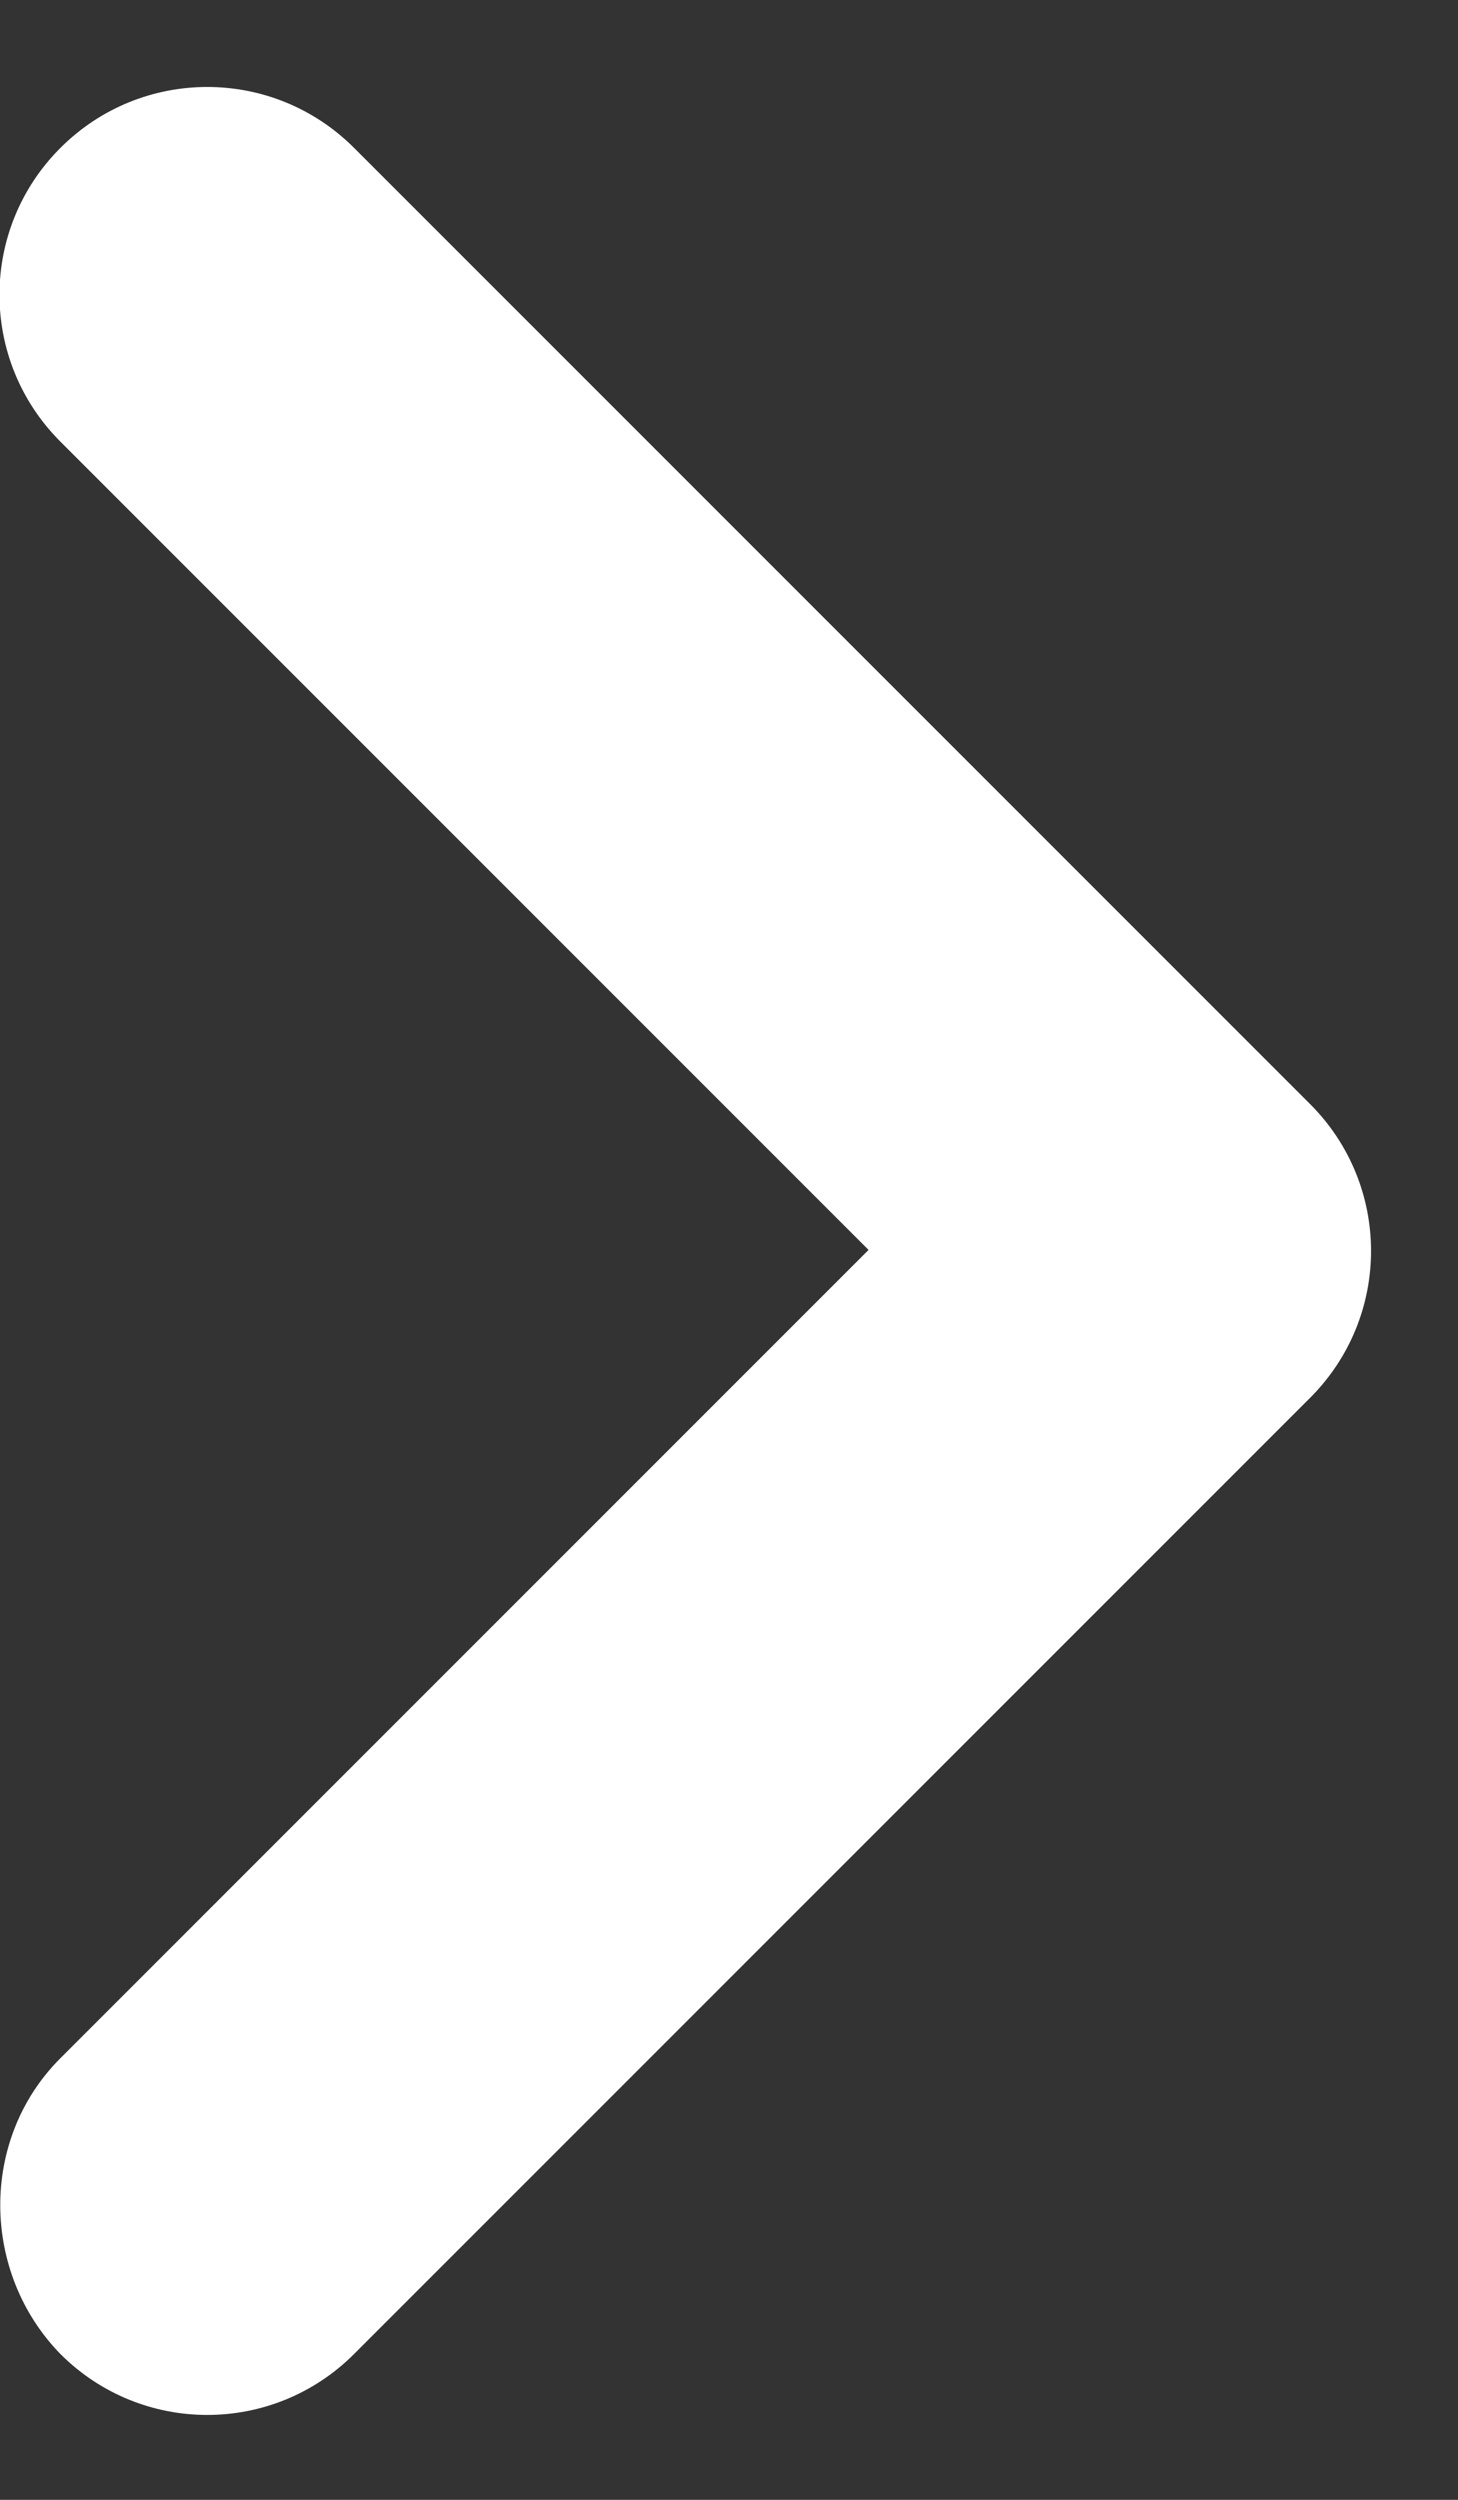 <svg width="7" height="12" viewBox="0 0 7 12" fill="none" xmlns="http://www.w3.org/2000/svg">
<rect x="0" y="0" width="7" height="12" fill="#333333" stroke="none"/>
<path d="M0.29 9.88L4.17 6L0.29 2.12C-0.1 1.73 -0.1 1.1 0.29 0.71C0.68 0.32 1.31 0.32 1.7 0.71L6.29 5.3C6.68 5.69 6.68 6.32 6.29 6.71L1.7 11.3C1.31 11.69 0.68 11.69 0.29 11.3C-0.09 10.91 -0.1 10.27 0.29 9.88Z" fill="white"/>
</svg>
